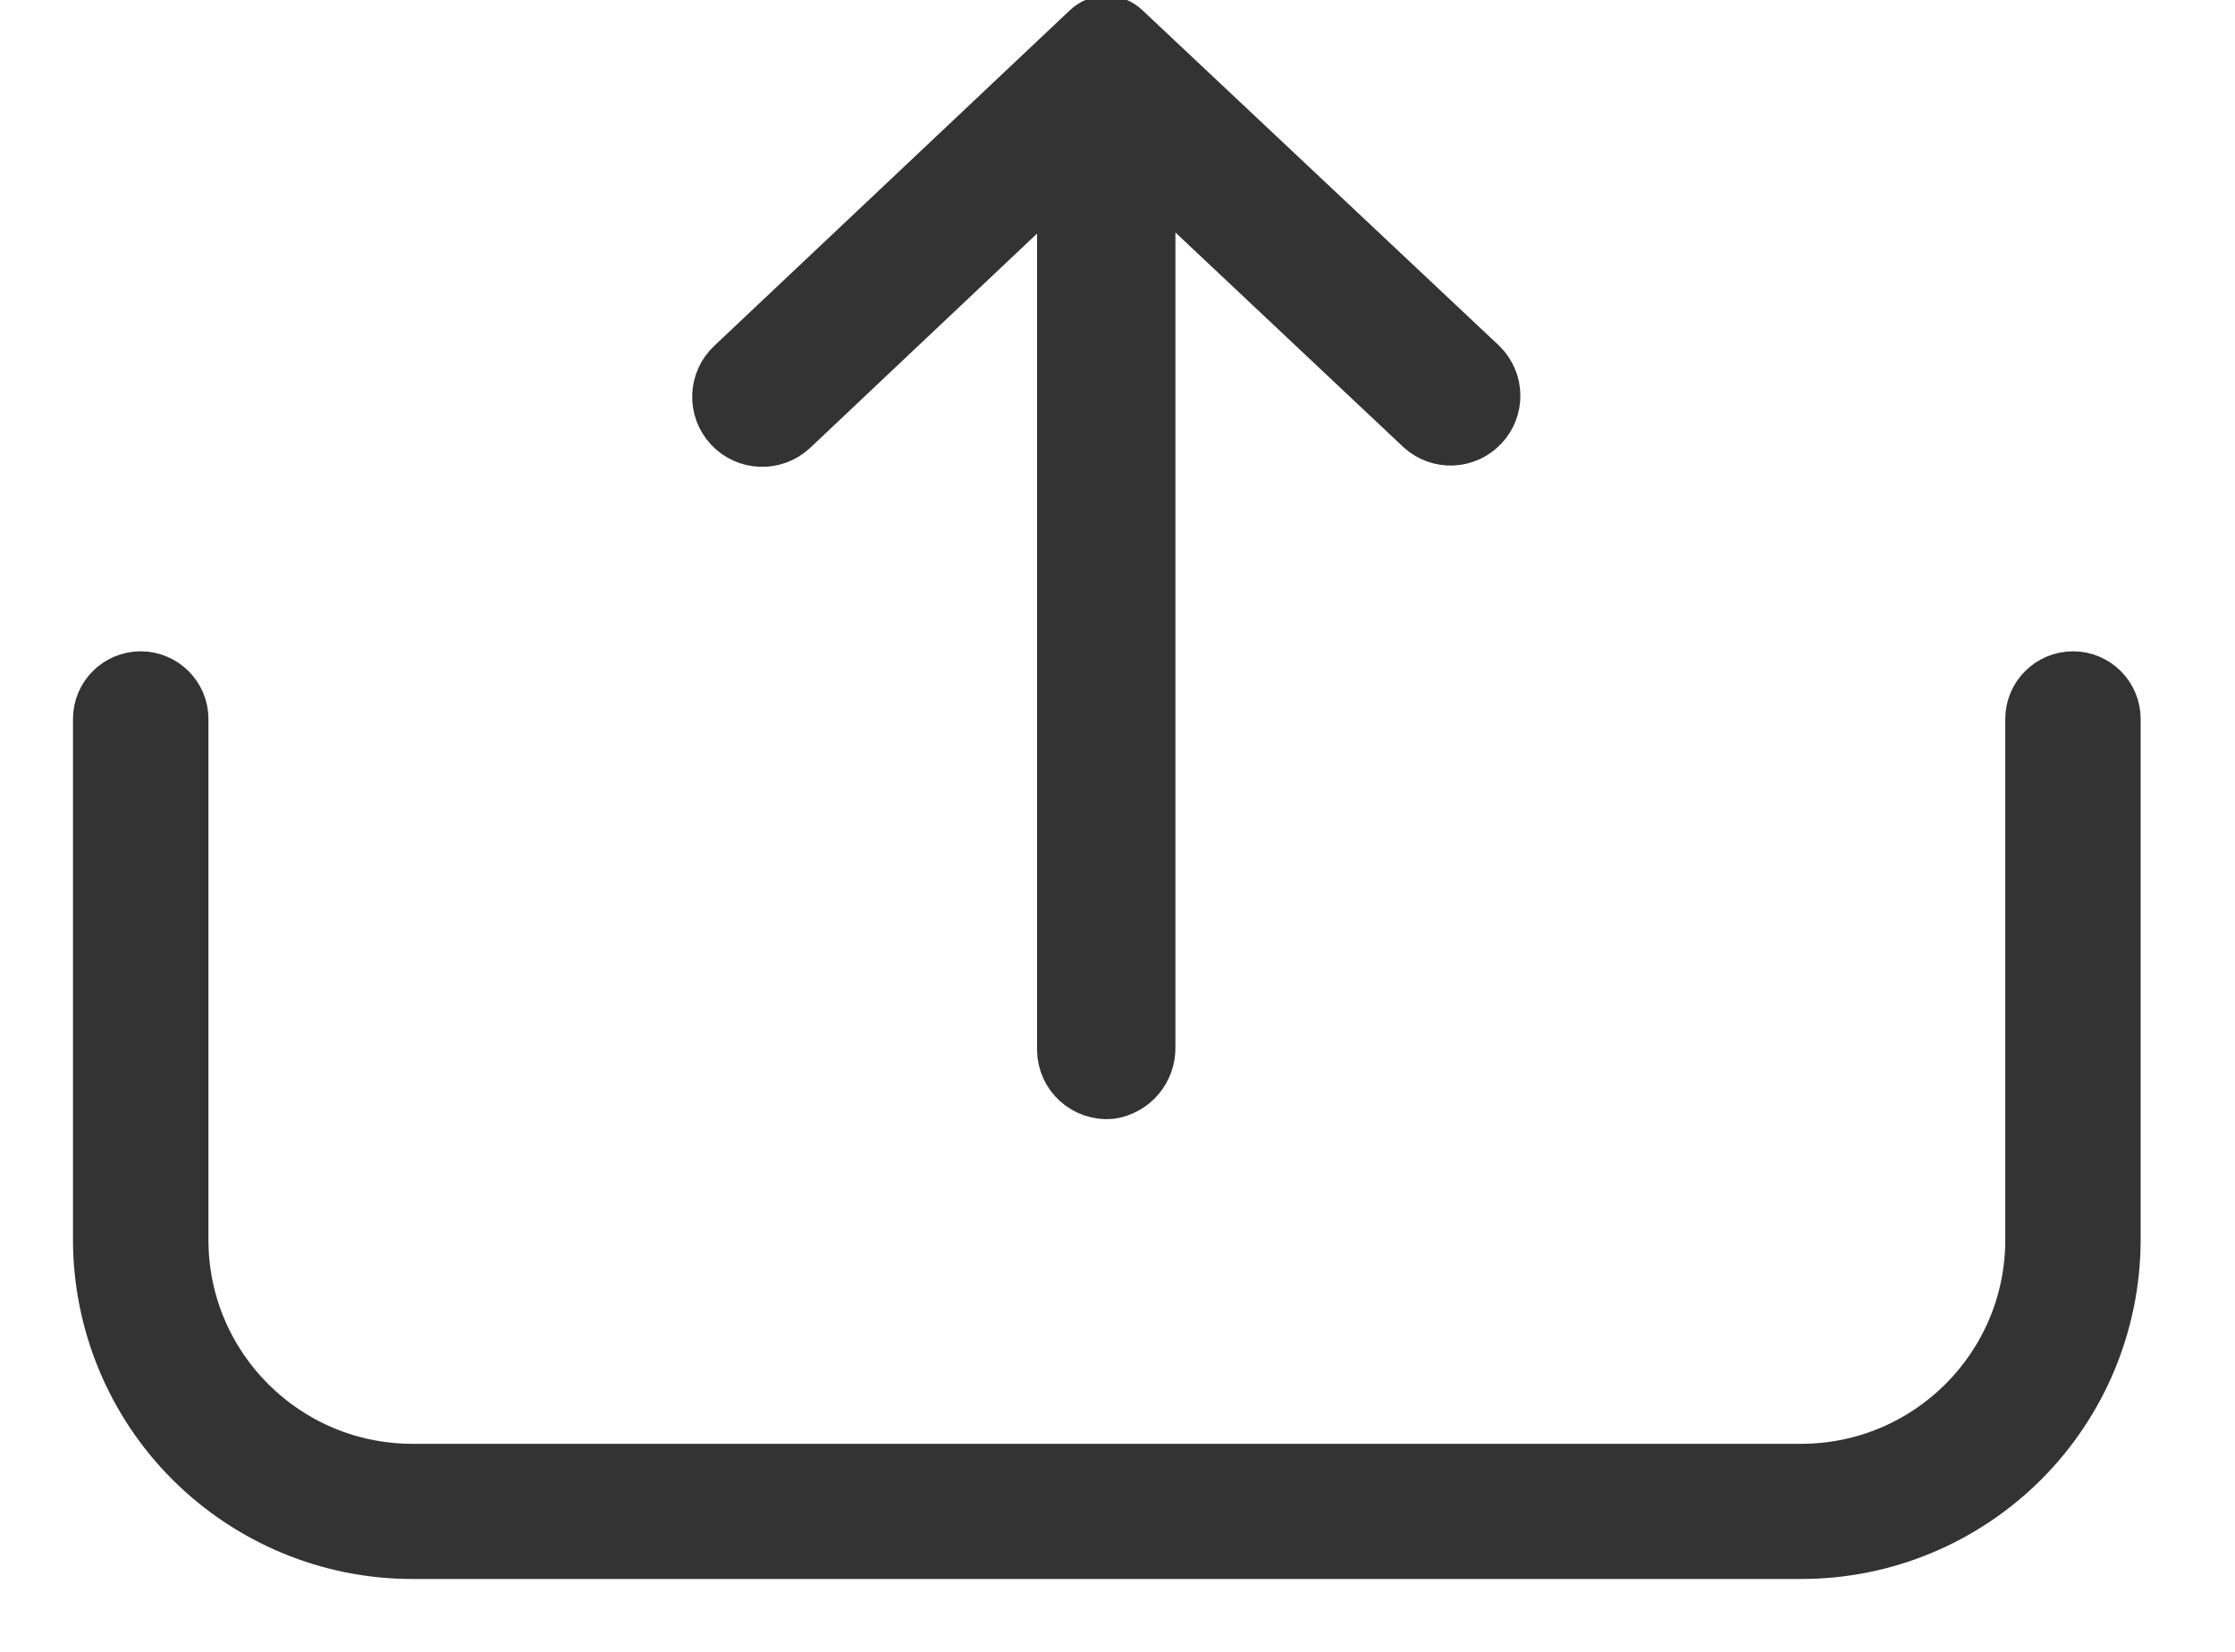 <svg xmlns="http://www.w3.org/2000/svg" width="23" height="17" viewBox="0 0 23 17">
    <g fill="none" fill-rule="evenodd">
        <g fill="#333" fill-rule="nonzero" stroke="#333" stroke-width=".5">
            <g>
                <g>
                    <g>
                        <g>
                            <g>
                                <g>
                                    <path d="M20.333 6.953c.246 0 .446.2.446.446v5.364c-.002.858-.343 1.68-.95 2.287-.608.607-1.43.95-2.29.95H3.24c-.858 0-1.681-.343-2.289-.95-.607-.606-.948-1.43-.95-2.287V7.399c0-.246.2-.446.446-.446.247 0 .448.2.448.446v5.364c.002 1.295 1.05 2.343 2.345 2.346h14.3c1.295-.003 2.344-1.051 2.346-2.346V7.399c0-.246.2-.446.448-.446zM10.585.287l3.671 3.453c.182.179.187.47.012.654-.175.186-.465.197-.654.026l-2.768-2.606v8.962c.005.245-.172.455-.415.49-.13.012-.259-.032-.356-.12-.096-.086-.151-.21-.153-.34V1.824L7.165 4.428c-.19.177-.488.167-.665-.023-.178-.19-.167-.488.023-.665L10.182.287c.113-.108.29-.108.403 0z" transform="translate(-645 -434) translate(343 299) translate(272 113) translate(5) translate(26 21) translate(0 1)"/>
                                </g>
                            </g>
                        </g>
                    </g>
                </g>
            </g>
        </g>
    </g>
</svg>
